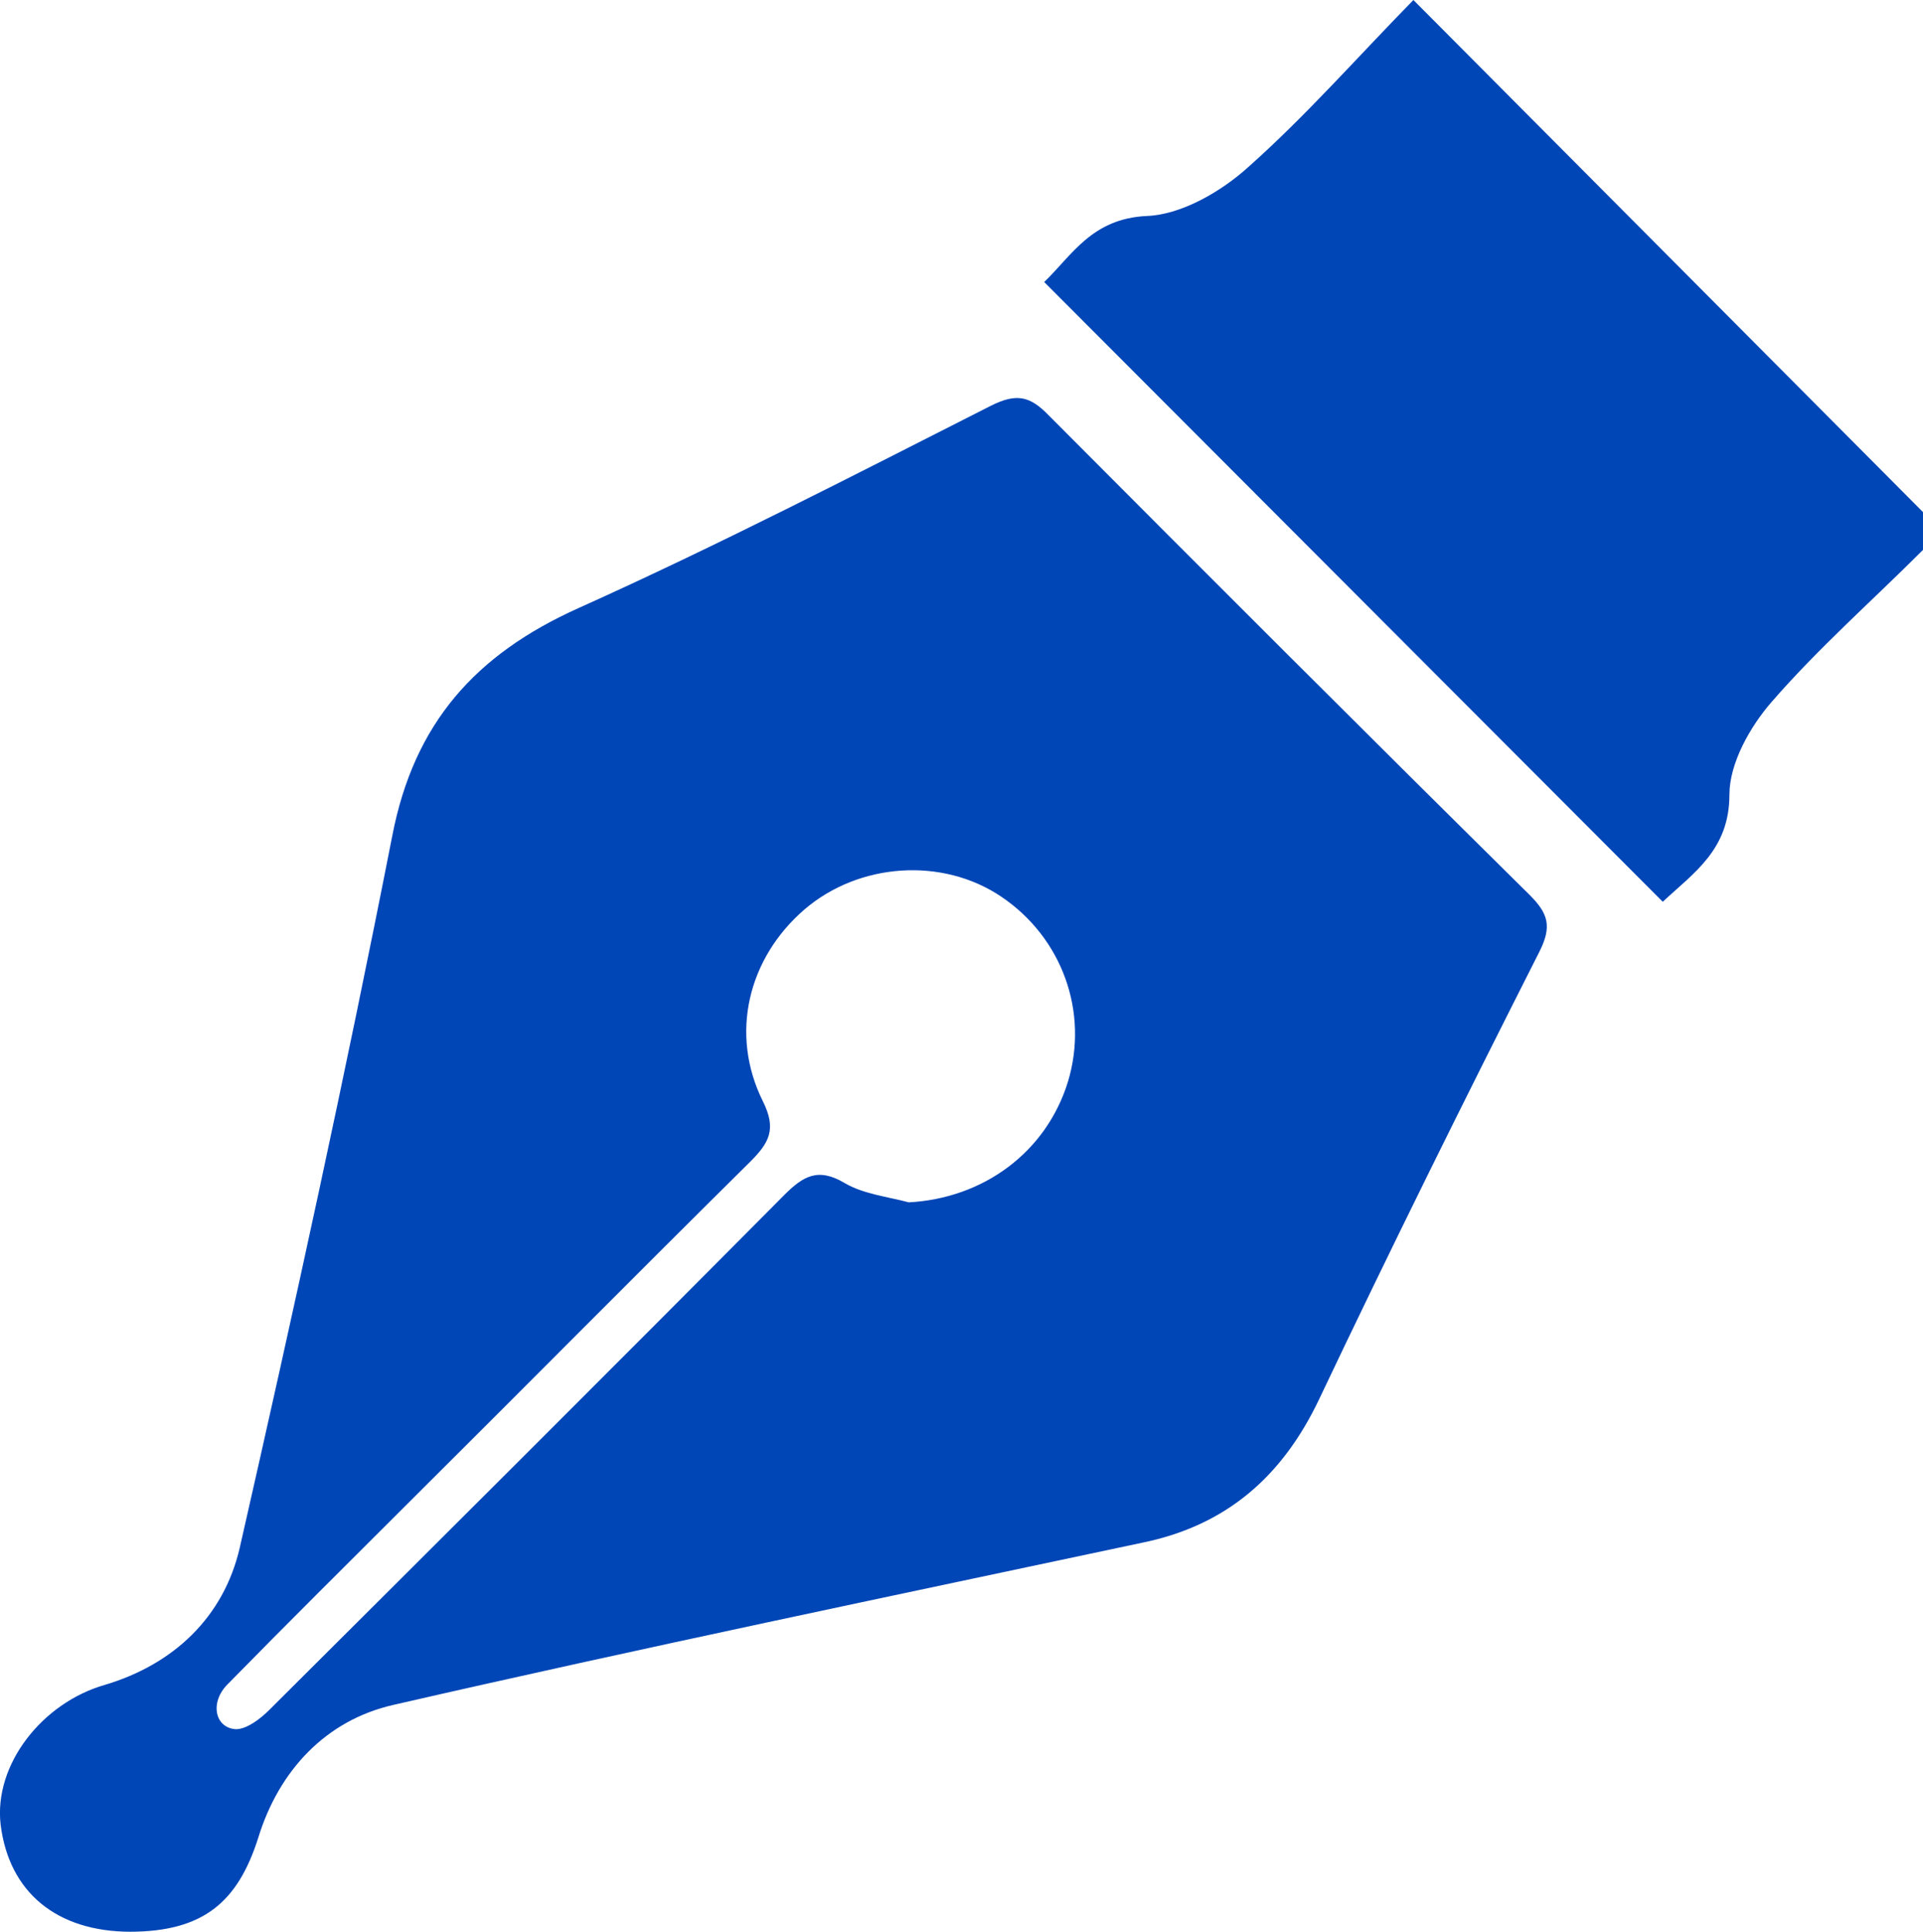 <?xml version="1.0" encoding="UTF-8"?>
<svg xmlns="http://www.w3.org/2000/svg" width="30" height="30.14" viewBox="0 0 30 30.14">
  <defs>
    <style>
      .cls-1 {
        fill: #0046b7;
      }
    </style>
  </defs>
  <g id="_イヤー_1" data-name="レイヤー 1"/>
  <g id="_イヤー_2" data-name="レイヤー 2">
    <g id="footer">
      <g>
        <path class="cls-1" d="M30,8.58c-.79,.79-1.63,1.53-2.36,2.37-.34,.39-.66,.96-.66,1.45,0,.86-.56,1.22-1.04,1.67L16.29,4.4c.43-.41,.74-.99,1.6-1.03,.54-.02,1.16-.38,1.58-.76,.89-.79,1.68-1.69,2.58-2.61l7.95,7.99v.59Z"/>
        <path class="cls-1" d="M2.04,30.14c-1.16,0-1.9-.62-2.03-1.67-.11-.94,.65-1.9,1.62-2.18,1.08-.32,1.86-1.06,2.11-2.14,.84-3.69,1.65-7.39,2.38-11.11,.34-1.76,1.3-2.83,2.9-3.55,2.18-.98,4.31-2.08,6.44-3.16,.4-.2,.61-.15,.9,.15,2.49,2.5,4.99,5,7.5,7.48,.29,.29,.36,.49,.15,.9-1.17,2.31-2.32,4.63-3.43,6.97-.57,1.2-1.44,1.97-2.76,2.24-3.9,.83-7.8,1.64-11.68,2.53-1.06,.24-1.79,1.03-2.11,2.07-.32,1.01-.86,1.47-2.01,1.47Zm12.13-11.38c1.17-.06,2.15-.78,2.49-1.88,.33-1.09-.09-2.25-1.04-2.89-.92-.62-2.22-.53-3.07,.2-.88,.76-1.17,1.94-.65,2.99,.22,.44,.1,.65-.2,.95-1.78,1.76-3.55,3.55-5.33,5.32-.94,.94-1.89,1.88-2.82,2.83-.28,.28-.2,.68,.13,.7,.17,0,.38-.16,.52-.3,2.68-2.67,5.36-5.34,8.03-8.03,.3-.3,.53-.44,.95-.19,.29,.17,.66,.21,1,.3Z"/>
      </g>
    </g>
  </g>
</svg>
